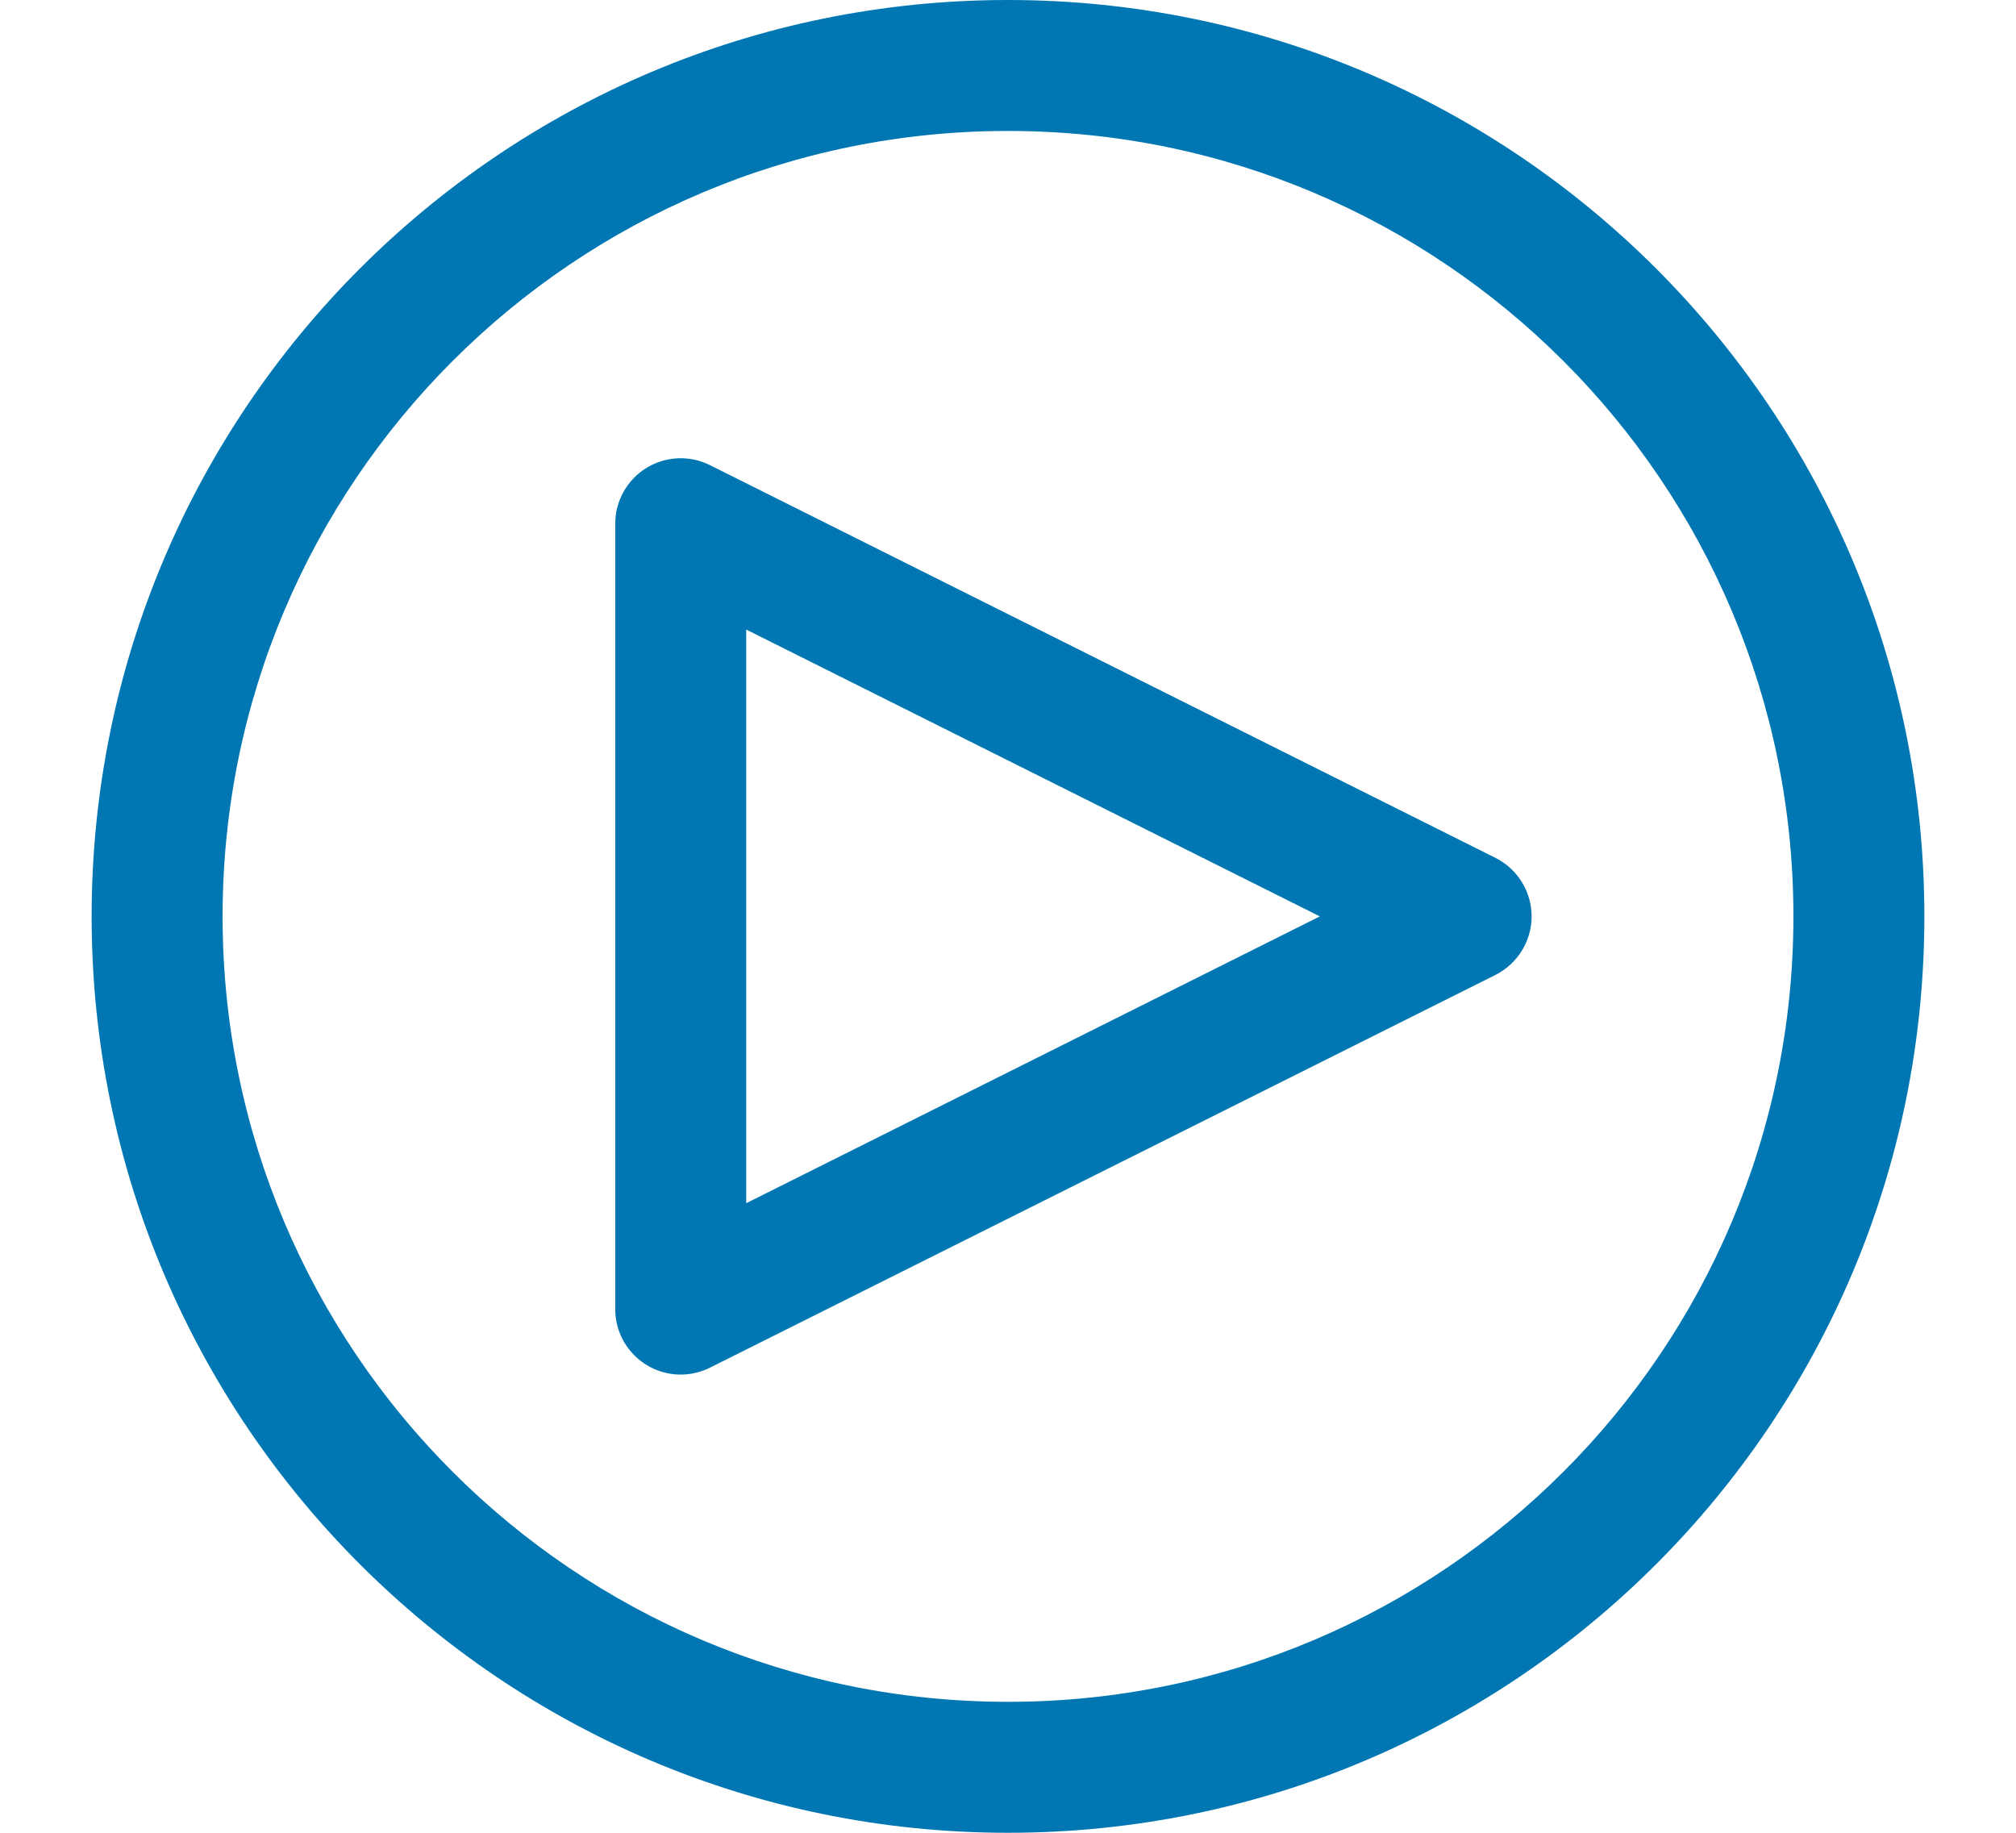 <svg viewBox="0 0 22 20" height="20" width="22" xmlns="http://www.w3.org/2000/svg"><g transform="translate(1)" fill="#0077B3"><path d="M6.429,15 C6.034,15 5.714,14.68 5.714,14.286 L5.714,5.714 C5.714,5.467 5.843,5.237 6.053,5.107 C6.264,4.977 6.526,4.965 6.748,5.076 L15.319,9.361 C15.561,9.483 15.714,9.73 15.714,10 C15.714,10.27 15.561,10.517 15.319,10.639 L6.748,14.924 C6.649,14.974 6.539,15 6.429,15 M7.143,6.87 L7.143,13.13 L13.403,10 L7.143,6.87 Z"></path><path d="M10,1.429 C14.734,1.429 18.571,5.266 18.571,10 C18.571,14.734 14.734,18.571 10,18.571 C5.266,18.571 1.429,14.734 1.429,10 C1.429,5.266 5.266,1.429 10,1.429 M10,0 C4.477,0 0,4.477 0,10 C0,15.523 4.477,20 10,20 C15.523,20 20,15.523 20,10 C20,4.477 15.523,0 10,0"></path></g></svg>